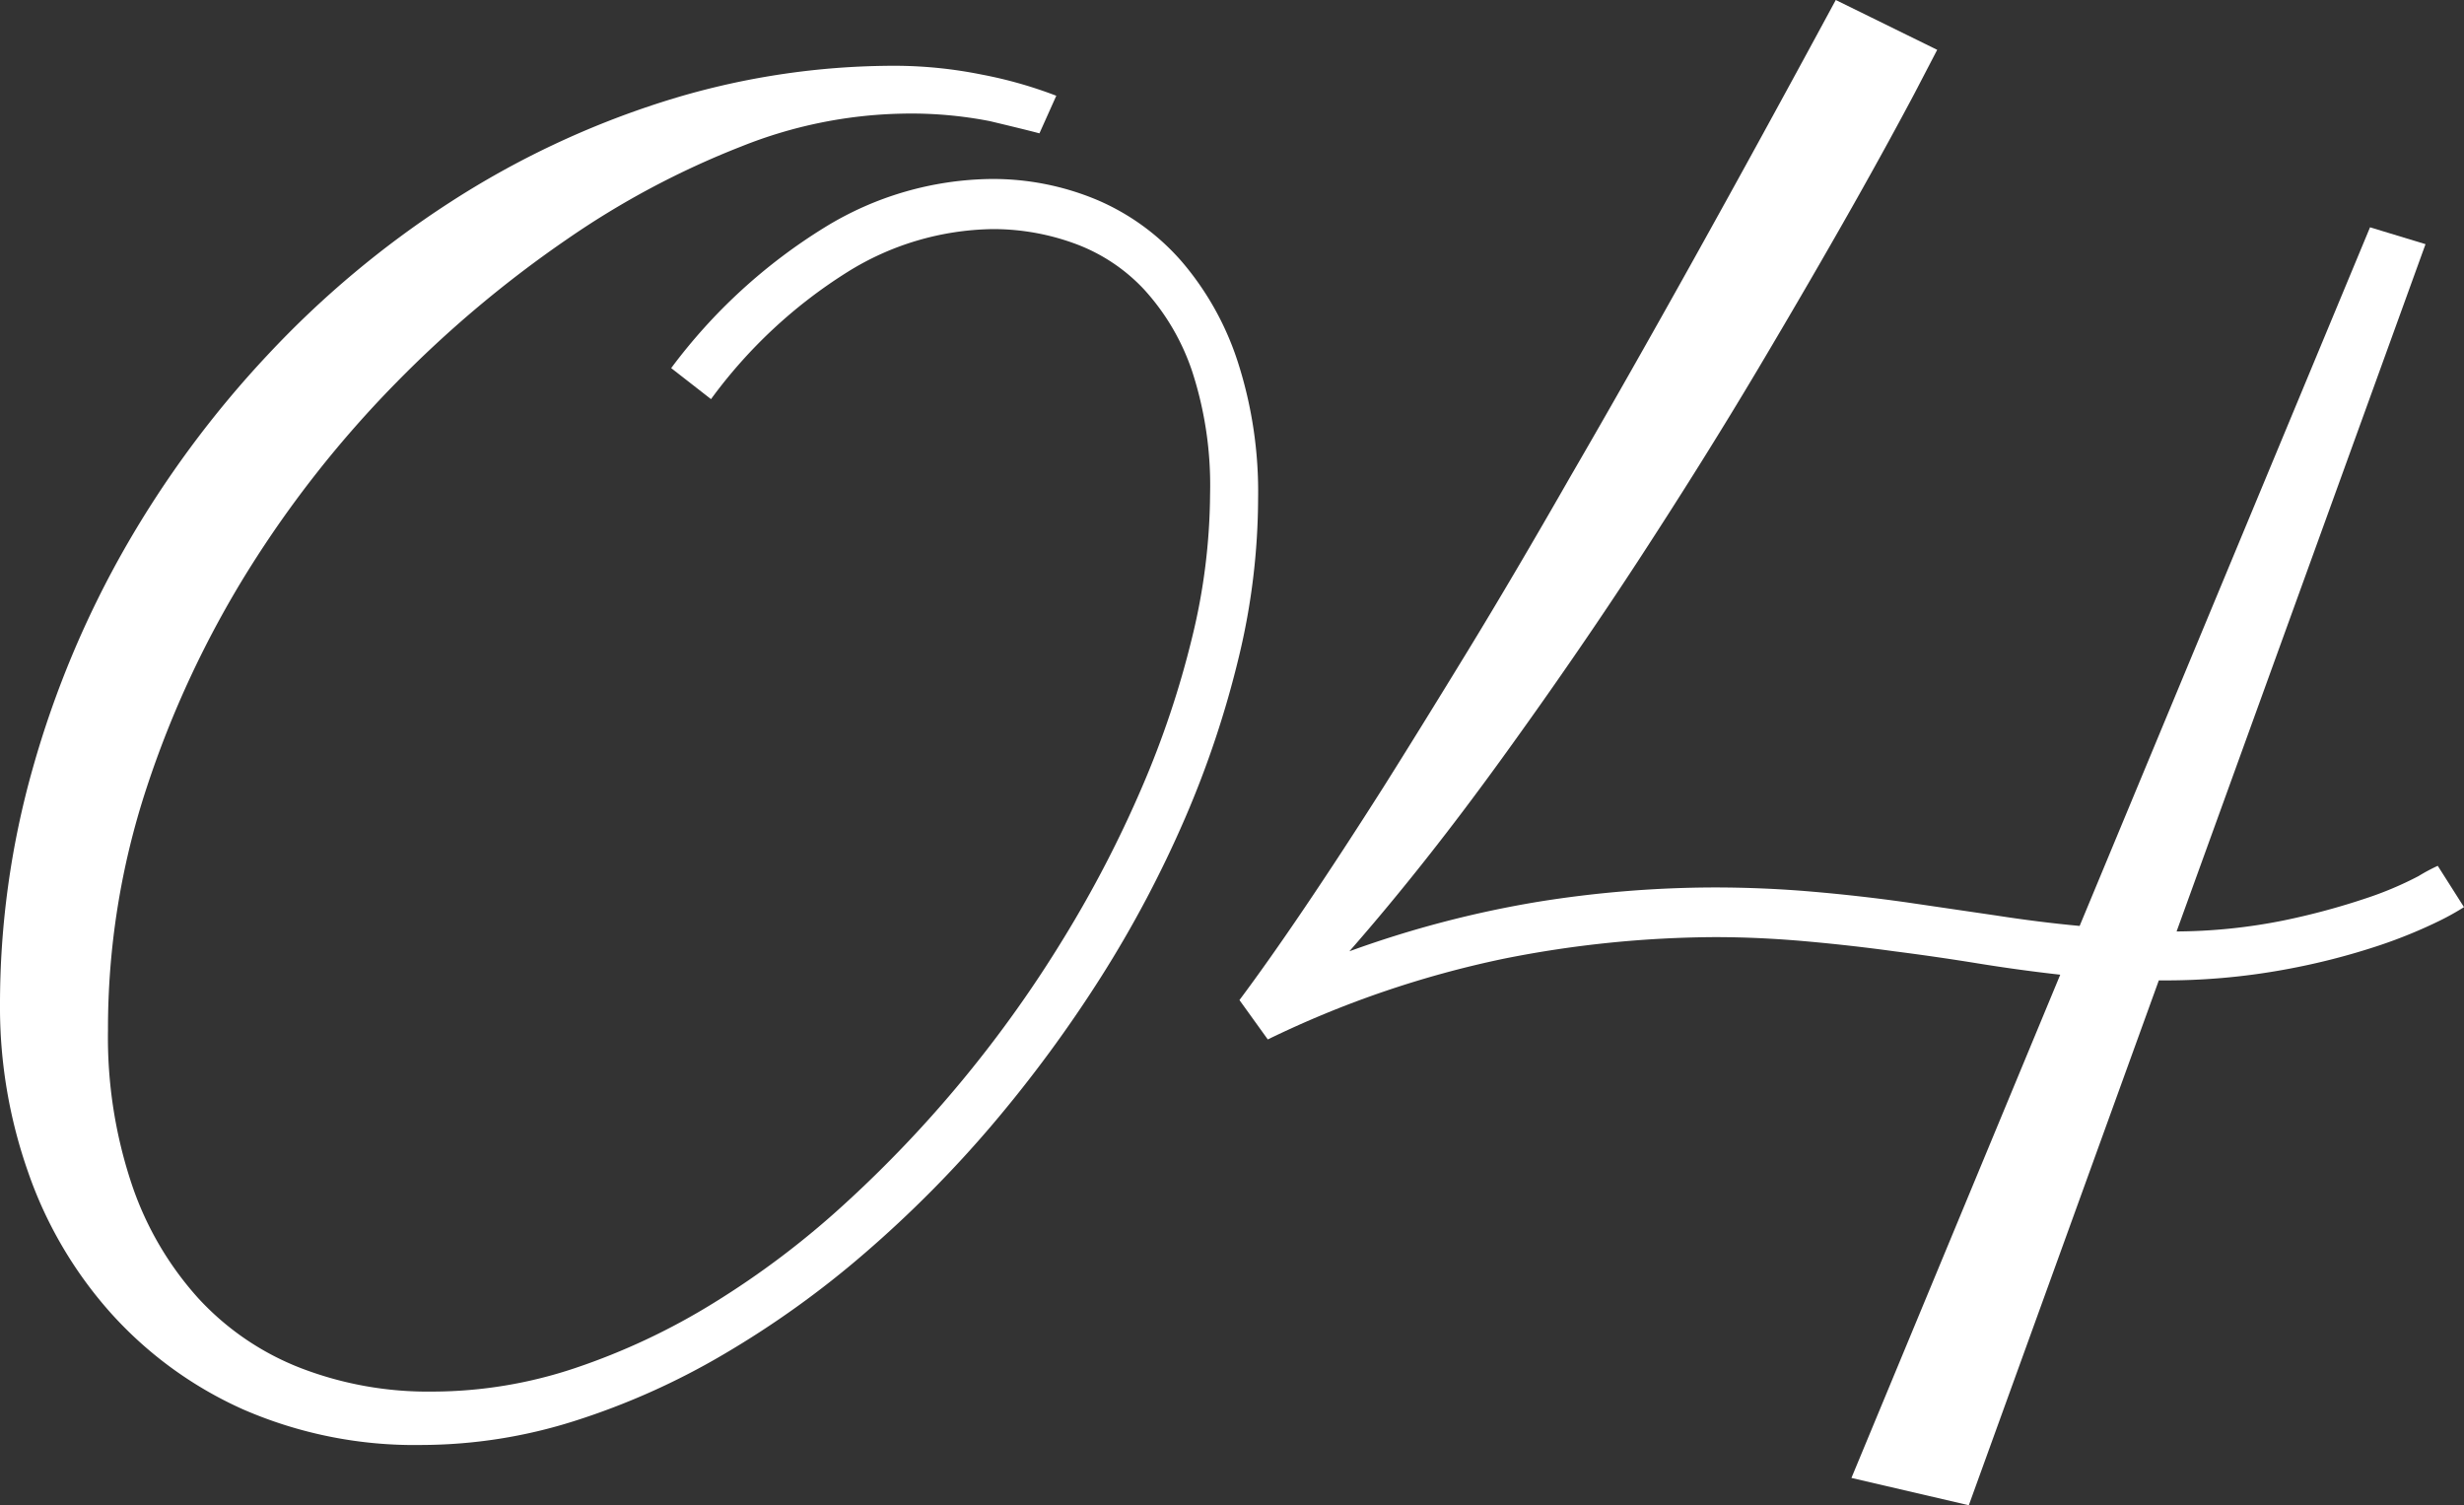 <svg xmlns="http://www.w3.org/2000/svg" viewBox="0 0 165.2 100.92"><rect x="0" y="0" width="165.2" height="100.92" fill="#333333" stroke="none"/><defs><style>.cls-1{fill:#fff;}</style></defs><title>concept_kazari04</title><g id="レイヤー_2" data-name="レイヤー 2"><g id="レイヤー_1-2" data-name="レイヤー 1"><path class="cls-1" d="M69.69,8.94c-.79-.21-1.91-.48-3.33-.82a27.56,27.56,0,0,0-5.92-.5A30.58,30.58,0,0,0,49.7,9.82,57,57,0,0,0,38,16.05,77.2,77.2,0,0,0,26.5,25.72a73.35,73.35,0,0,0-9.82,12.46A67.33,67.33,0,0,0,9.82,52.85,51.54,51.54,0,0,0,7.24,69.06,31,31,0,0,0,8.85,79.45a21.7,21.7,0,0,0,4.47,7.62,18.31,18.31,0,0,0,6.86,4.66A23.72,23.72,0,0,0,29,93.3a30.17,30.17,0,0,0,9.54-1.57,44.7,44.7,0,0,0,9.32-4.38,58.06,58.06,0,0,0,8.78-6.64,81.5,81.5,0,0,0,7.93-8.34,81.86,81.86,0,0,0,6.77-9.51,78.51,78.51,0,0,0,5.22-10.07,62.68,62.68,0,0,0,3.37-10.07,41.21,41.21,0,0,0,1.2-9.6,24.64,24.64,0,0,0-1.2-8.22,15.38,15.38,0,0,0-3.24-5.51A12,12,0,0,0,72,16.31a15.89,15.89,0,0,0-5.44-.95,18.85,18.85,0,0,0-9.73,2.87,33.09,33.09,0,0,0-9.16,8.53L45,24.68a37.05,37.05,0,0,1,10.3-9.44A21.73,21.73,0,0,1,66.42,12a18.06,18.06,0,0,1,7.15,1.41,15.67,15.67,0,0,1,5.69,4.16A19.6,19.6,0,0,1,83,24.3a28.34,28.34,0,0,1,1.35,9.13A45.73,45.73,0,0,1,83.07,44a66.2,66.2,0,0,1-3.62,10.86,76.7,76.7,0,0,1-5.63,10.64,88.78,88.78,0,0,1-7.27,9.88A78.65,78.65,0,0,1,58,84a63.73,63.73,0,0,1-9.48,6.8,48.75,48.75,0,0,1-10,4.47,34.11,34.11,0,0,1-10.23,1.61,28.79,28.79,0,0,1-12-2.39A26.36,26.36,0,0,1,7.4,88,27.84,27.84,0,0,1,1.89,78.6,33.28,33.28,0,0,1,0,67.36,58,58,0,0,1,2.2,51.5,65.76,65.76,0,0,1,8.4,36.7a69,69,0,0,1,9.54-12.9A64.89,64.89,0,0,1,30.16,13.57,59.32,59.32,0,0,1,44.42,6.83a51.41,51.41,0,0,1,15.7-2.42,29.68,29.68,0,0,1,5.7.59,29.09,29.09,0,0,1,5,1.42Z"/><path class="cls-1" d="M128.34,6.3c-1,1.88-2.36,4.39-4.13,7.52s-3.86,6.74-6.29,10.83-5.1,8.36-8,12.81-6,8.94-9.28,13.47S94,59.75,90.47,63.78a70.79,70.79,0,0,1,12.78-3.34,75.39,75.39,0,0,1,11.65-.94q3.33,0,6.58.28t6.35.72l6,.88q2.9.45,5.6.7L158.9,15.24l3.72,1.13L145.93,62.45a37.21,37.21,0,0,0,7.24-.75,47.52,47.52,0,0,0,5.48-1.48,23.2,23.2,0,0,0,3.5-1.48,12,12,0,0,1,1.29-.69l1.76,2.77a18,18,0,0,1-1.57.88,33.08,33.08,0,0,1-4.06,1.67A46.18,46.18,0,0,1,153.21,65a44.26,44.26,0,0,1-8.47.73L132,100.92l-7.87-1.83,14-33.74q-2.77-.31-5.54-.76T127,63.78c-1.88-.26-3.83-.48-5.82-.66s-4.06-.29-6.2-.29a73.85,73.85,0,0,0-14.17,1.45A67.65,67.65,0,0,0,85,69.69L83.1,67.05Q87,61.83,92.8,52.7q2.46-3.91,5.57-9T105.26,32q3.78-6.51,8.22-14.48T123.08,0l6.8,3.34Z"/></g></g></svg>
